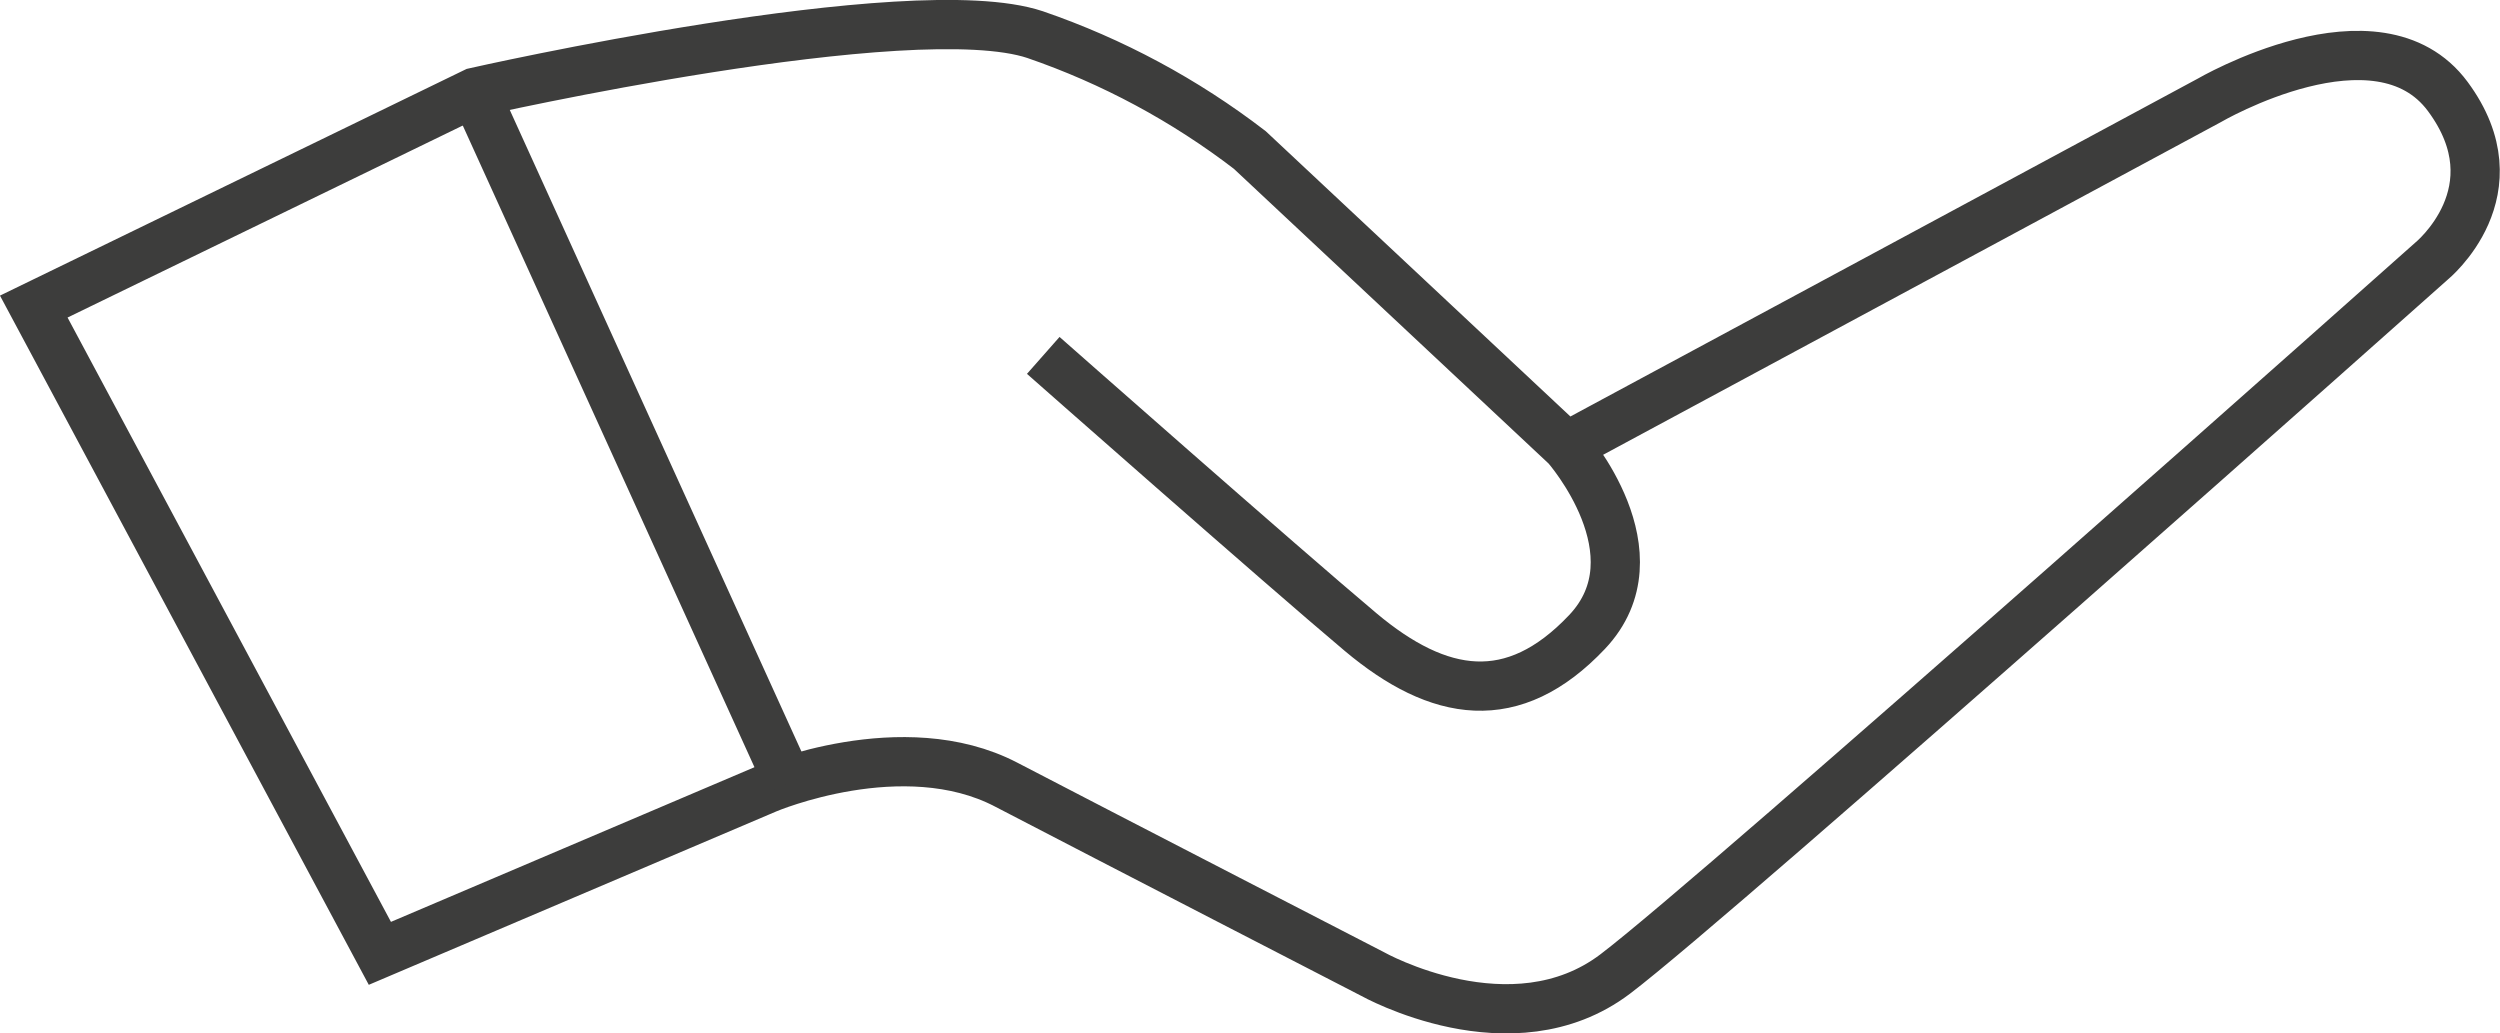 <?xml version="1.0" encoding="UTF-8"?>
<svg id="Layer_2" data-name="Layer 2" xmlns="http://www.w3.org/2000/svg" viewBox="0 0 177.69 73.45">
  <defs>
    <style>
      .cls-1 {
        fill: none;
        stroke: #3d3d3c;
        stroke-miterlimit: 10;
        stroke-width: 3.5px;
      }
    </style>
  </defs>
  <g id="Layer_1-2" data-name="Layer 1">
    <g id="Group_563" data-name="Group 563">
      <path id="Path_317" data-name="Path 317" class="cls-1" d="m74.15,25.26s16.98,14.98,22.55,19.66,10.84,5.56,16.1,0-1.46-13.18-1.46-13.18l-22.51-21.08c-4.61-3.54-9.76-6.31-15.26-8.2-8.79-2.93-39.82,4.1-39.82,4.1L2.4,21.79l24.6,45.97,27.52-11.71s9.66-4.1,16.98-.29,26.06,13.47,26.06,13.47c0,0,9.89,5.56,17.24,0s58.01-50.66,58.01-50.66c0,0,6.15-4.98,1.17-11.71s-16.98.29-16.98.29l-45.68,24.6"/>
      <line id="Line_30" data-name="Line 30" class="cls-1" x1="33.74" y1="6.56" x2="56.07" y2="55.68"/>
    </g>
  </g>
</svg>
